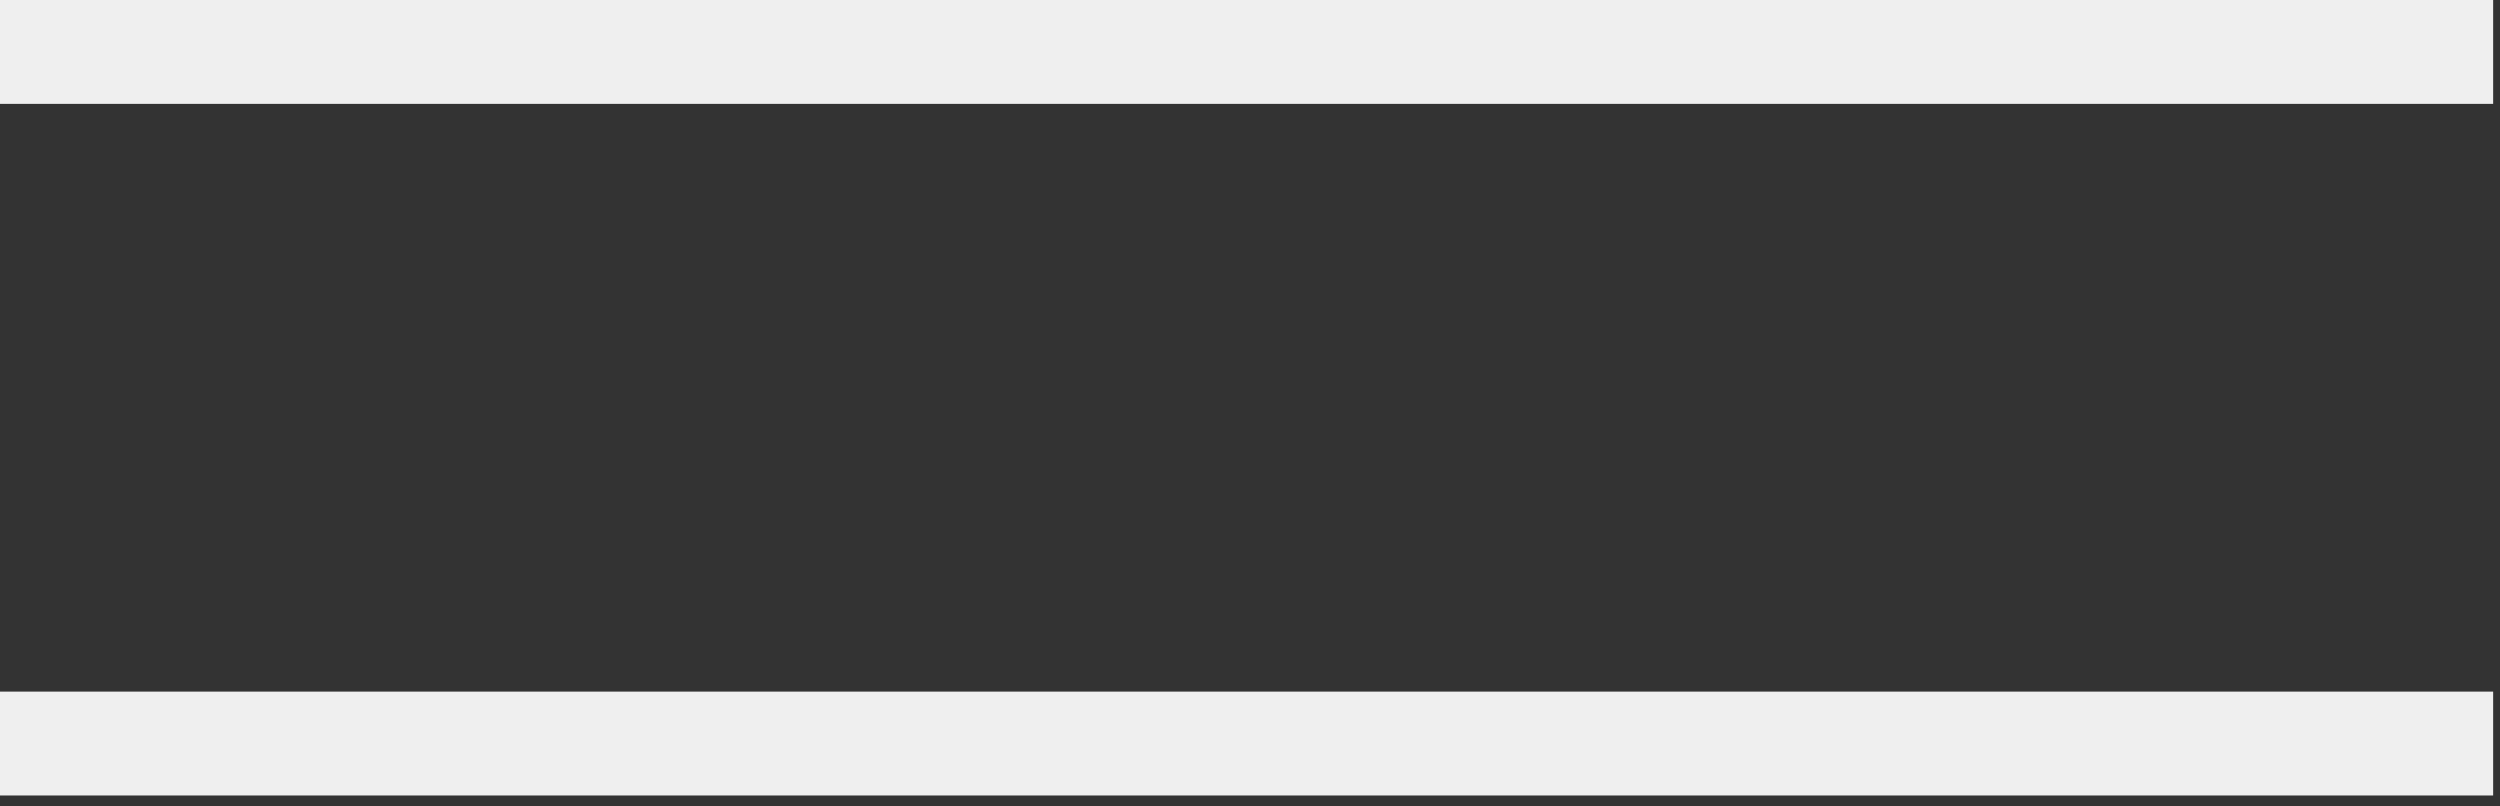 <?xml version="1.0" encoding="UTF-8"?> <svg xmlns="http://www.w3.org/2000/svg" width="31" height="10" viewBox="0 0 31 10" fill="none"><rect x="0" y="0" width="31" height="10" fill="#333333" stroke="none"/> <path fill-rule="evenodd" clip-rule="evenodd" d="M30.915 1.288H0V0H30.915V1.288Z" fill="#EFEFEF"></path> <path fill-rule="evenodd" clip-rule="evenodd" d="M30.915 9.864H0V8.576H30.915V9.864Z" fill="#EFEFEF"></path> </svg> 